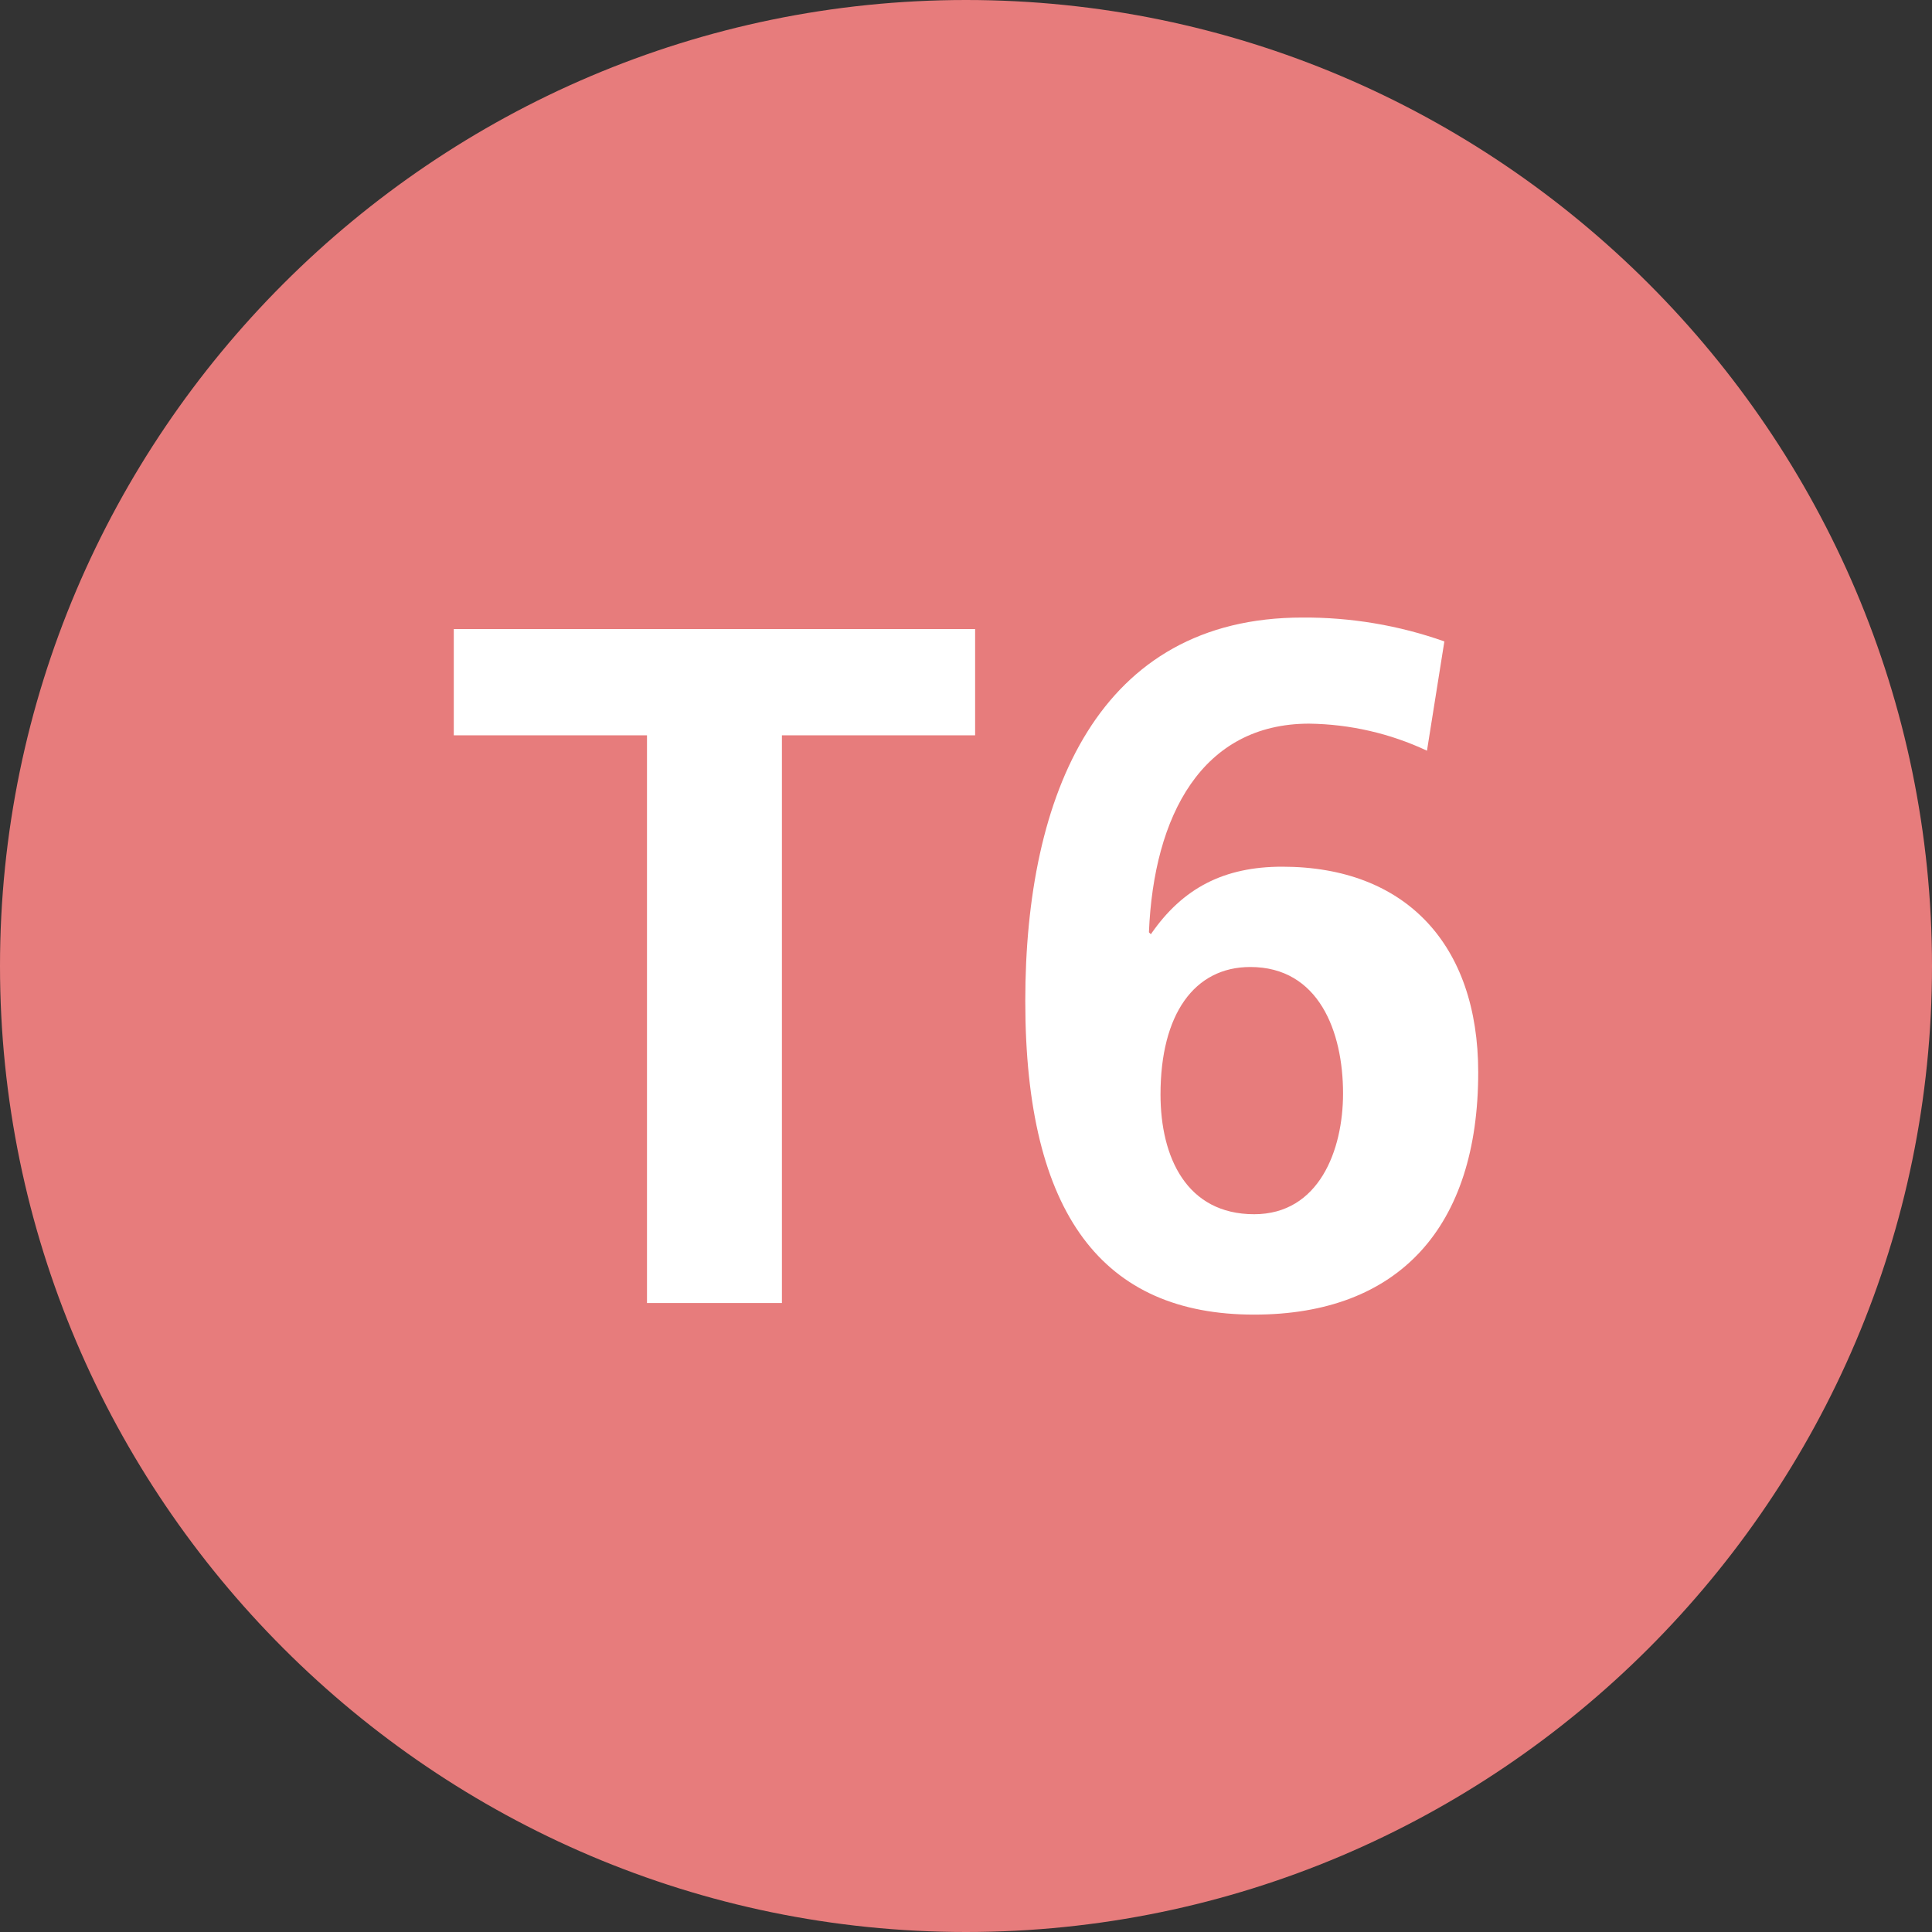 <?xml version="1.0" encoding="utf-8"?>
<!-- Generator: Adobe Illustrator 28.1.0, SVG Export Plug-In . SVG Version: 6.00 Build 0)  -->
<svg version="1.1" id="Layer_1" xmlns="http://www.w3.org/2000/svg" xmlns:xlink="http://www.w3.org/1999/xlink" x="0px" y="0px"
	 width="250px" height="250px" viewBox="0 0 250 250" style="enable-background:new 0 0 250 250;" xml:space="preserve">
<rect x="0" y="0" width="250" height="250" fill="#333333" stroke="none"/>
<style type="text/css">
	.st0{fill:#E77C7C;}
	.st1{fill:#FFFFFF;}
</style>
<g id="Layer_2_00000000209175192285895040000016629688099482850183_">
	<g id="Layer_1-2">
		<path class="st0" d="M0,125C0,56.19,56.17,0,125,0s125,56.17,125,125s-56.17,125-125,125S0,193.83,0,125z"/>
		<path class="st1" d="M83.72,168.61V95.15h-25V81.4h67.46v13.75h-25v73.46H83.72z"/>
		<path class="st1" d="M184.65,97.14c-4.77-2.24-9.97-3.43-15.24-3.5c-13.86,0-20.12,11.88-20.74,27l0.25,0.25
			c4.13-6,9.49-8.74,17-8.74c16,0,25.36,10.11,25.36,26.61c0,20-10.24,31.35-29,31.35c-19.49,0-29.61-12.86-29.61-40.59
			c0-26.75,9.49-49.61,35.85-49.61c6.26-0.04,12.48,1,18.38,3.09L184.65,97.14z M173.79,141.49c0-8-3.13-16.36-12-16.36
			c-7.25,0-11.62,6.12-11.62,16.49c0,8.12,3.37,15.5,12.12,15.5C170.66,157.12,173.79,148.87,173.79,141.49L173.79,141.49z"/>
	</g>
</g>
</svg>

